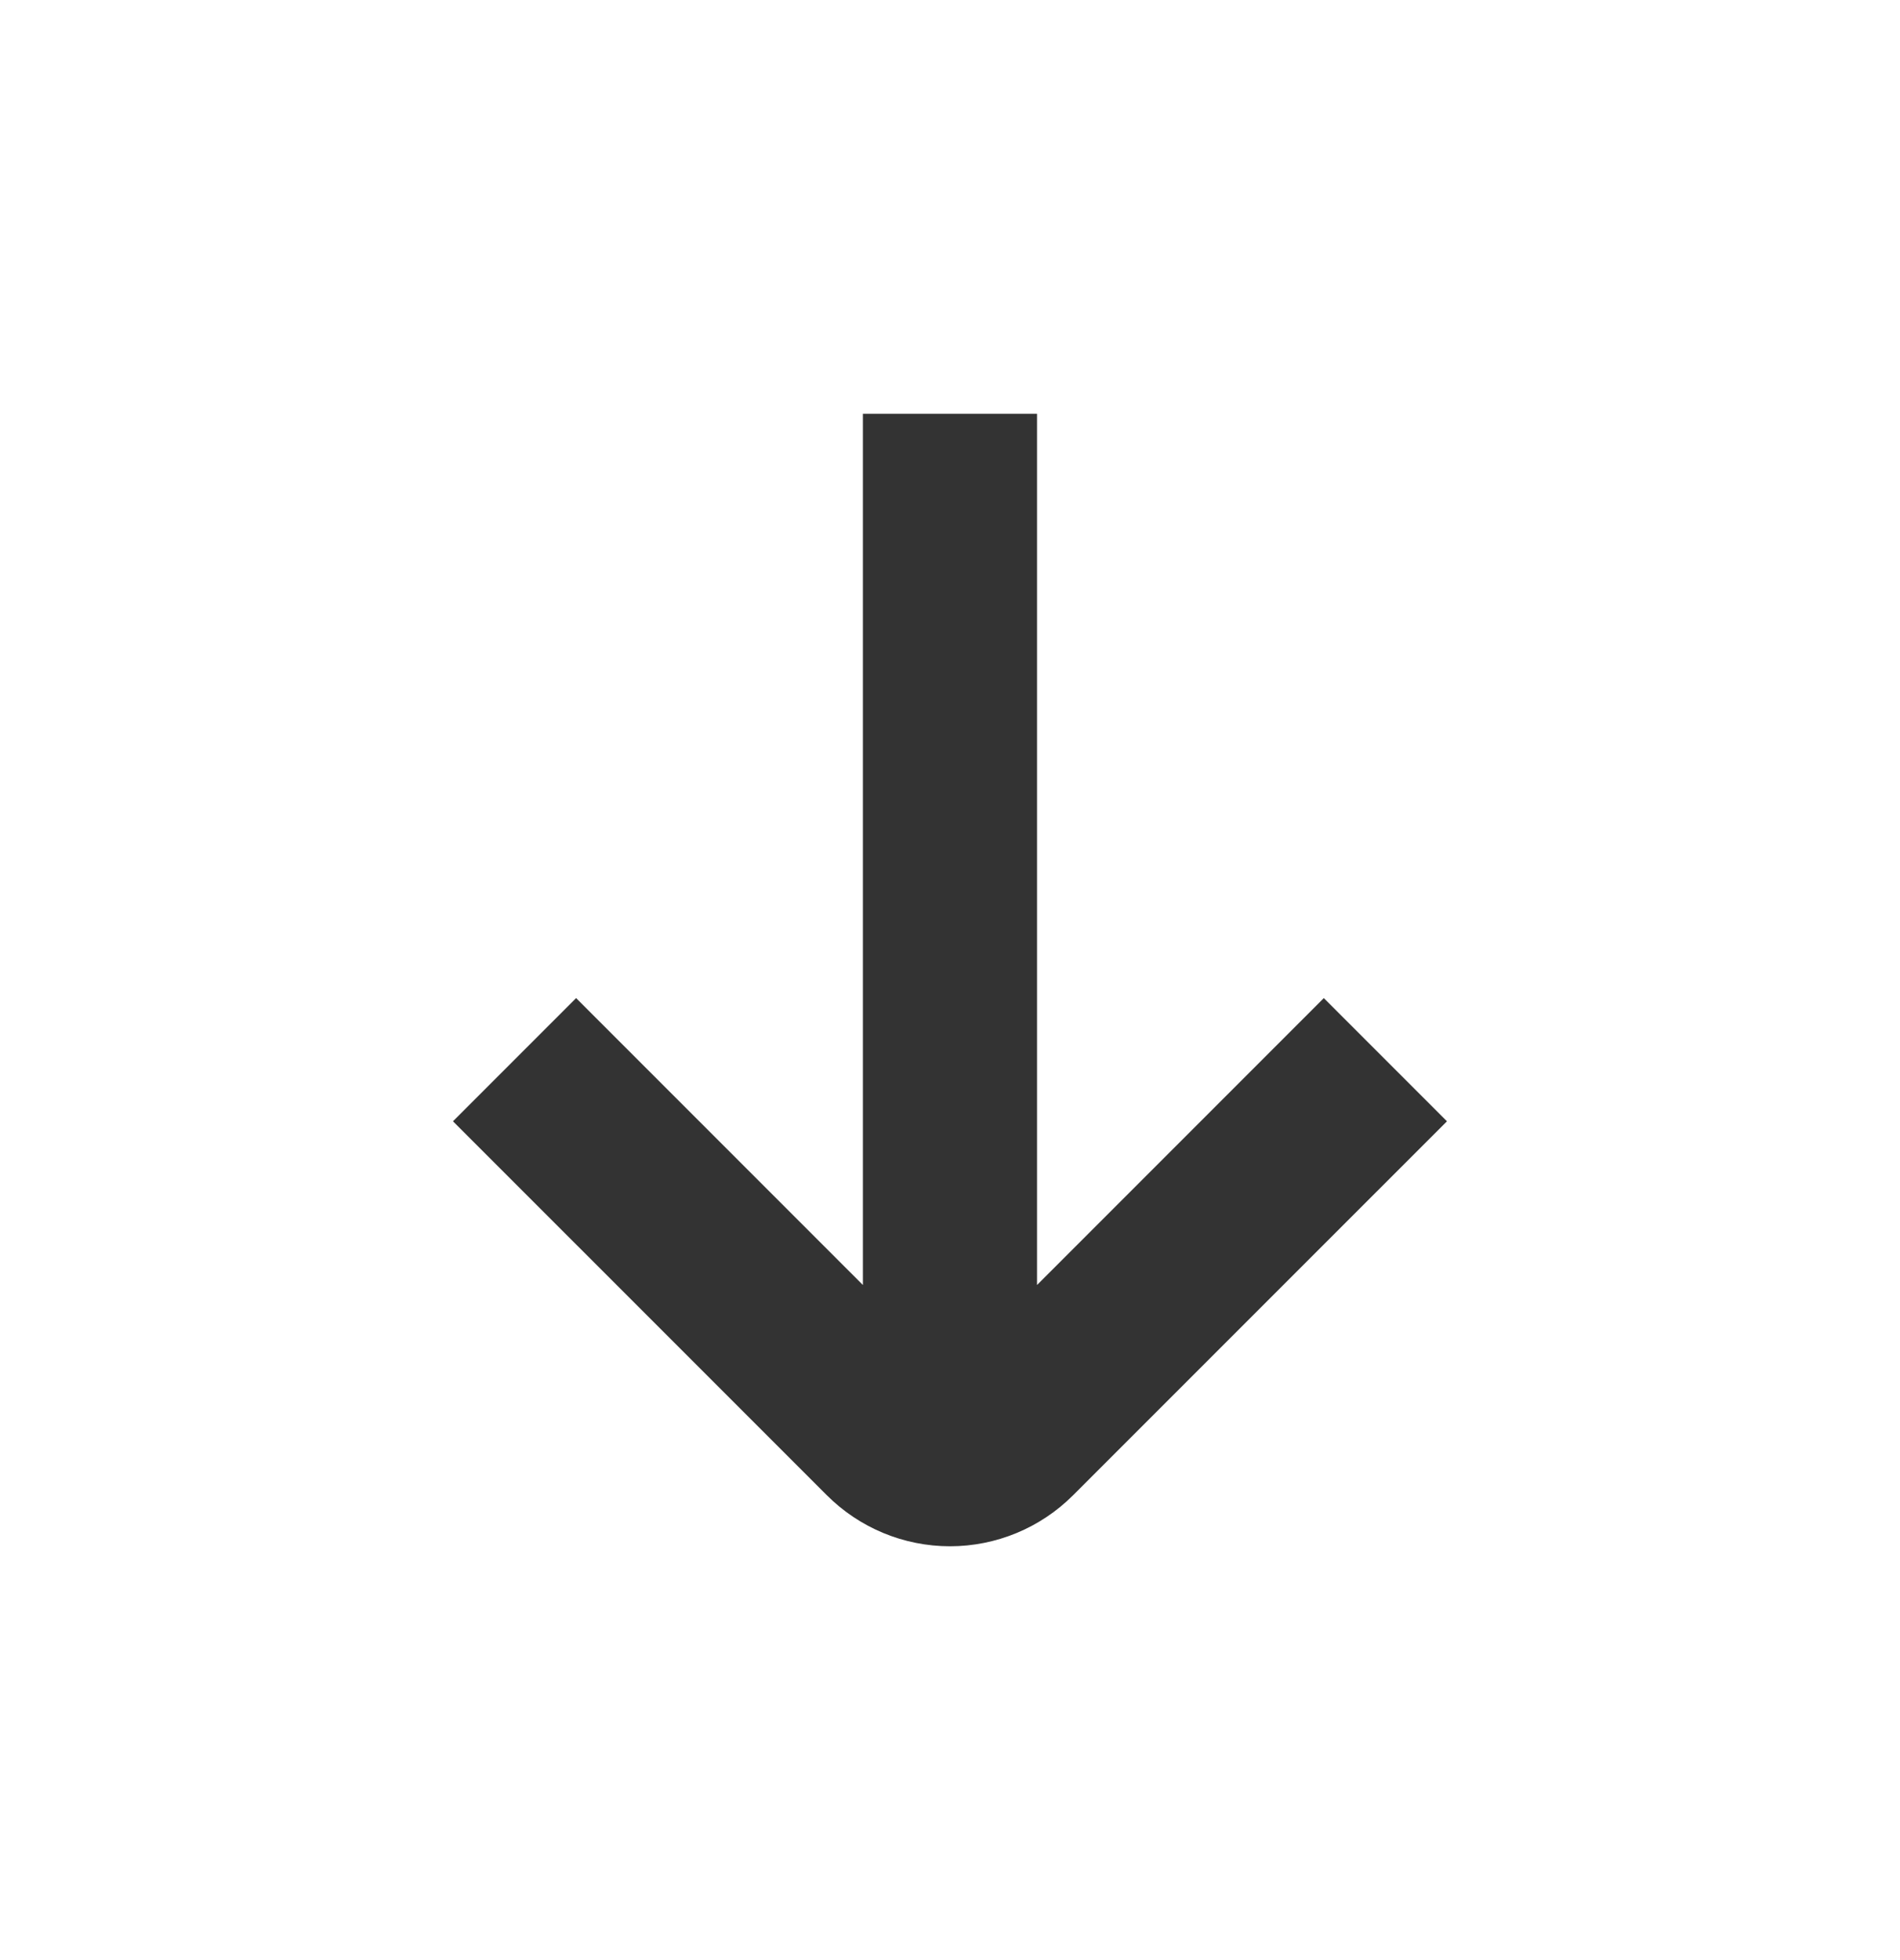 <svg width="32" height="33" viewBox="0 0 32 33" fill="none" xmlns="http://www.w3.org/2000/svg">
<g id="icons">
<path id="vector" d="M14.533 6.967L14.533 21.634L9.703 16.804L7.629 18.878L13.926 25.174C14.476 25.724 15.222 26.033 16 26.033C16.777 26.033 17.523 25.724 18.073 25.174L24.37 18.878L22.296 16.804L17.466 21.634L17.466 6.967L14.533 6.967Z" fill="black" fill-opacity="0.8"/>
</g>
</svg>
